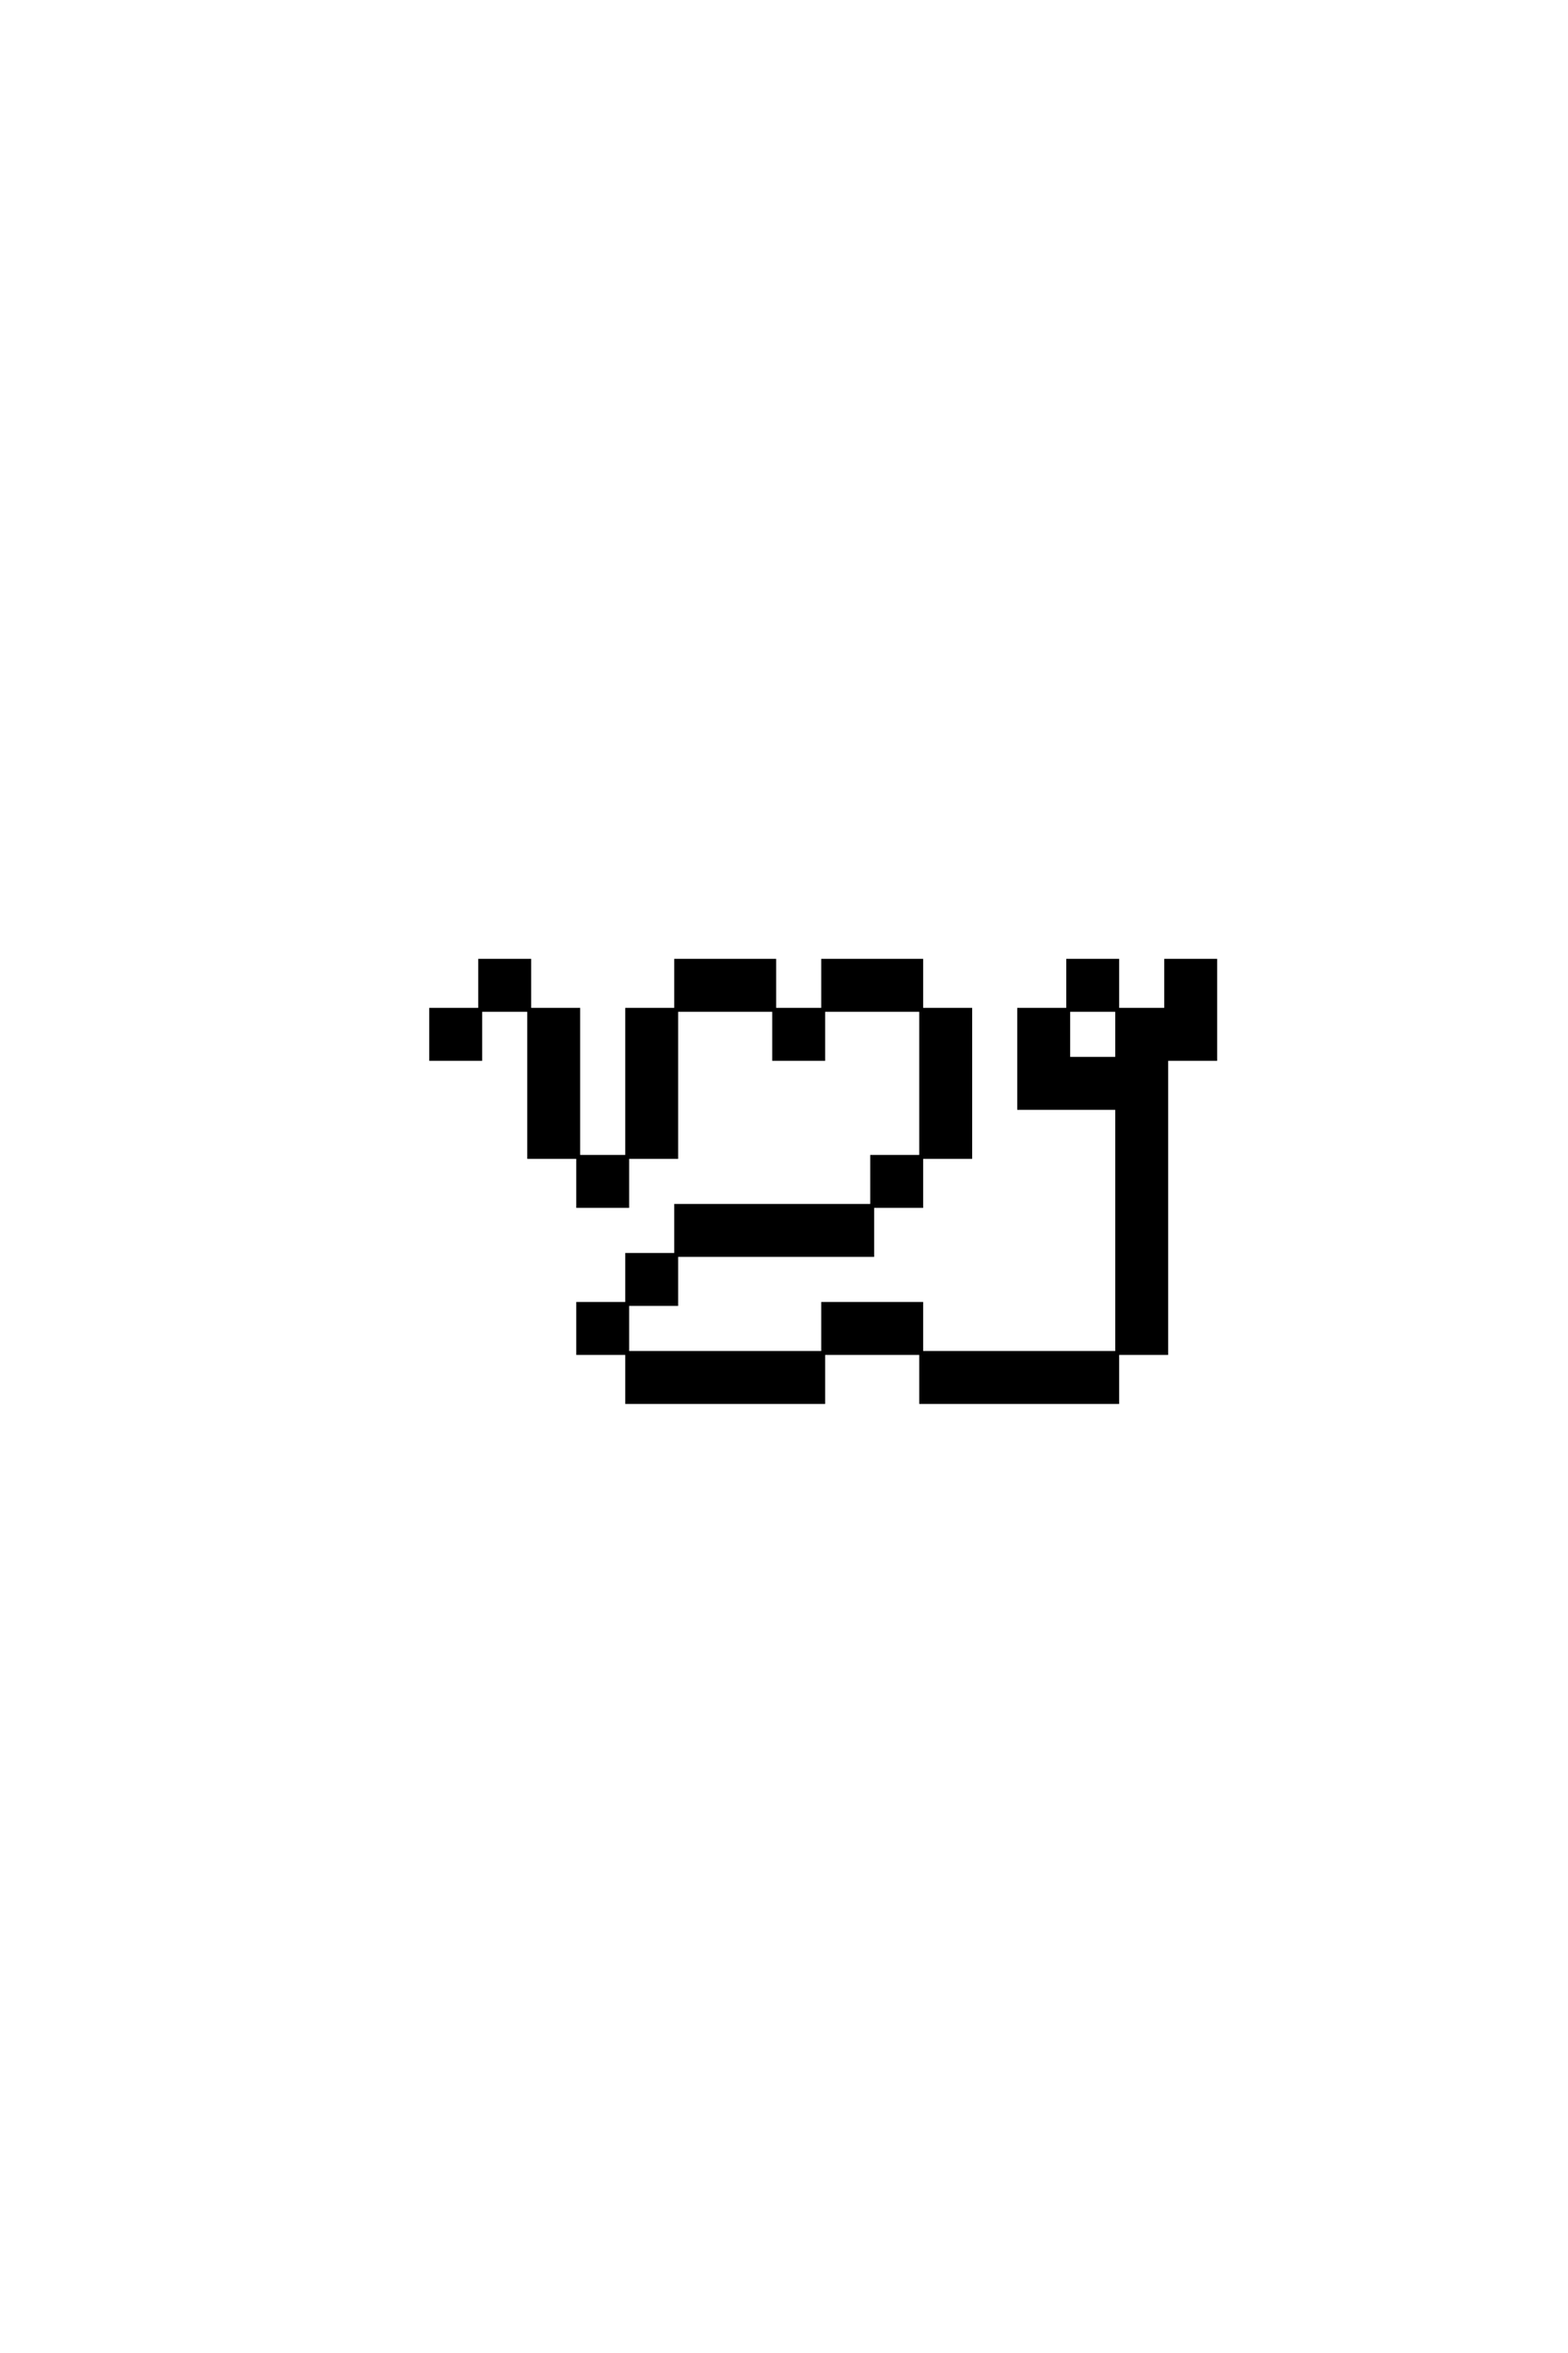 <?xml version='1.0' encoding='UTF-8'?>
<!DOCTYPE svg PUBLIC "-//W3C//DTD SVG 1.0//EN"
"http://www.w3.org/TR/2001/REC-SVG-20010904/DTD/svg10.dtd">

<svg xmlns='http://www.w3.org/2000/svg' version='1.0' width='40.0' height='60.0'>

 <g transform='scale(0.1 -0.1) translate(110.0 -370.0)'>
  <path d='M50 25
L50 12.5
L100 12.5
L100 25
L50 25
L50 25
M50 25
L50 37.5
L37.5 37.5
L37.5 25
L50 25
L50 25
M100 25
L125 25
L125 12.5
L175 12.5
L175 25
L125 25
L125 37.5
L100 37.5
L100 25
L100 25
M175 25
L187.5 25
L187.5 37.5
L187.5 50
L187.5 62.5
L187.5 75
L187.5 87.5
L187.5 100
L200 100
L200 112.5
L200 125
L187.5 125
L187.5 112.5
L175 112.5
L175 100
L162.5 100
L162.5 112.5
L150 112.5
L150 100
L150 87.5
L175 87.5
L175 75
L175 62.5
L175 50
L175 37.5
L175 25
L175 25
M50 37.5
L62.5 37.5
L62.5 50
L50 50
L50 37.5
L50 37.5
M62.5 50
L112.5 50
L112.5 62.5
L62.5 62.5
L62.5 50
L62.5 50
M112.5 62.5
L125 62.5
L125 75
L112.5 75
L112.5 62.5
L112.5 62.5
M37.5 75
L37.5 62.5
L50 62.5
L50 75
L37.5 75
L37.5 75
M37.5 75
L37.5 87.5
L37.5 100
L37.5 112.5
L25 112.5
L25 100
L25 87.5
L25 75
L37.5 75
L37.5 75
M50 75
L62.5 75
L62.5 87.5
L62.5 100
L62.5 112.5
L50 112.5
L50 100
L50 87.5
L50 75
L50 75
M125 75
L137.5 75
L137.5 87.5
L137.5 100
L137.5 112.5
L125 112.5
L125 100
L125 87.5
L125 75
L125 75
M12.5 112.5
L0 112.5
L0 100
L12.5 100
L12.5 112.5
L12.5 112.5
M12.5 112.5
L25 112.5
L25 125
L12.5 125
L12.5 112.5
L12.5 112.5
M62.5 112.5
L87.5 112.5
L87.5 100
L100 100
L100 112.5
L87.5 112.5
L87.5 125
L62.5 125
L62.5 112.5
L62.5 112.5
M100 112.5
L125 112.5
L125 125
L100 125
L100 112.5
L100 112.5
M162.5 112.5
L175 112.5
L175 125
L162.5 125
L162.5 112.5
' style='fill: #000000; stroke: #000000'/>
 </g>
</svg>
